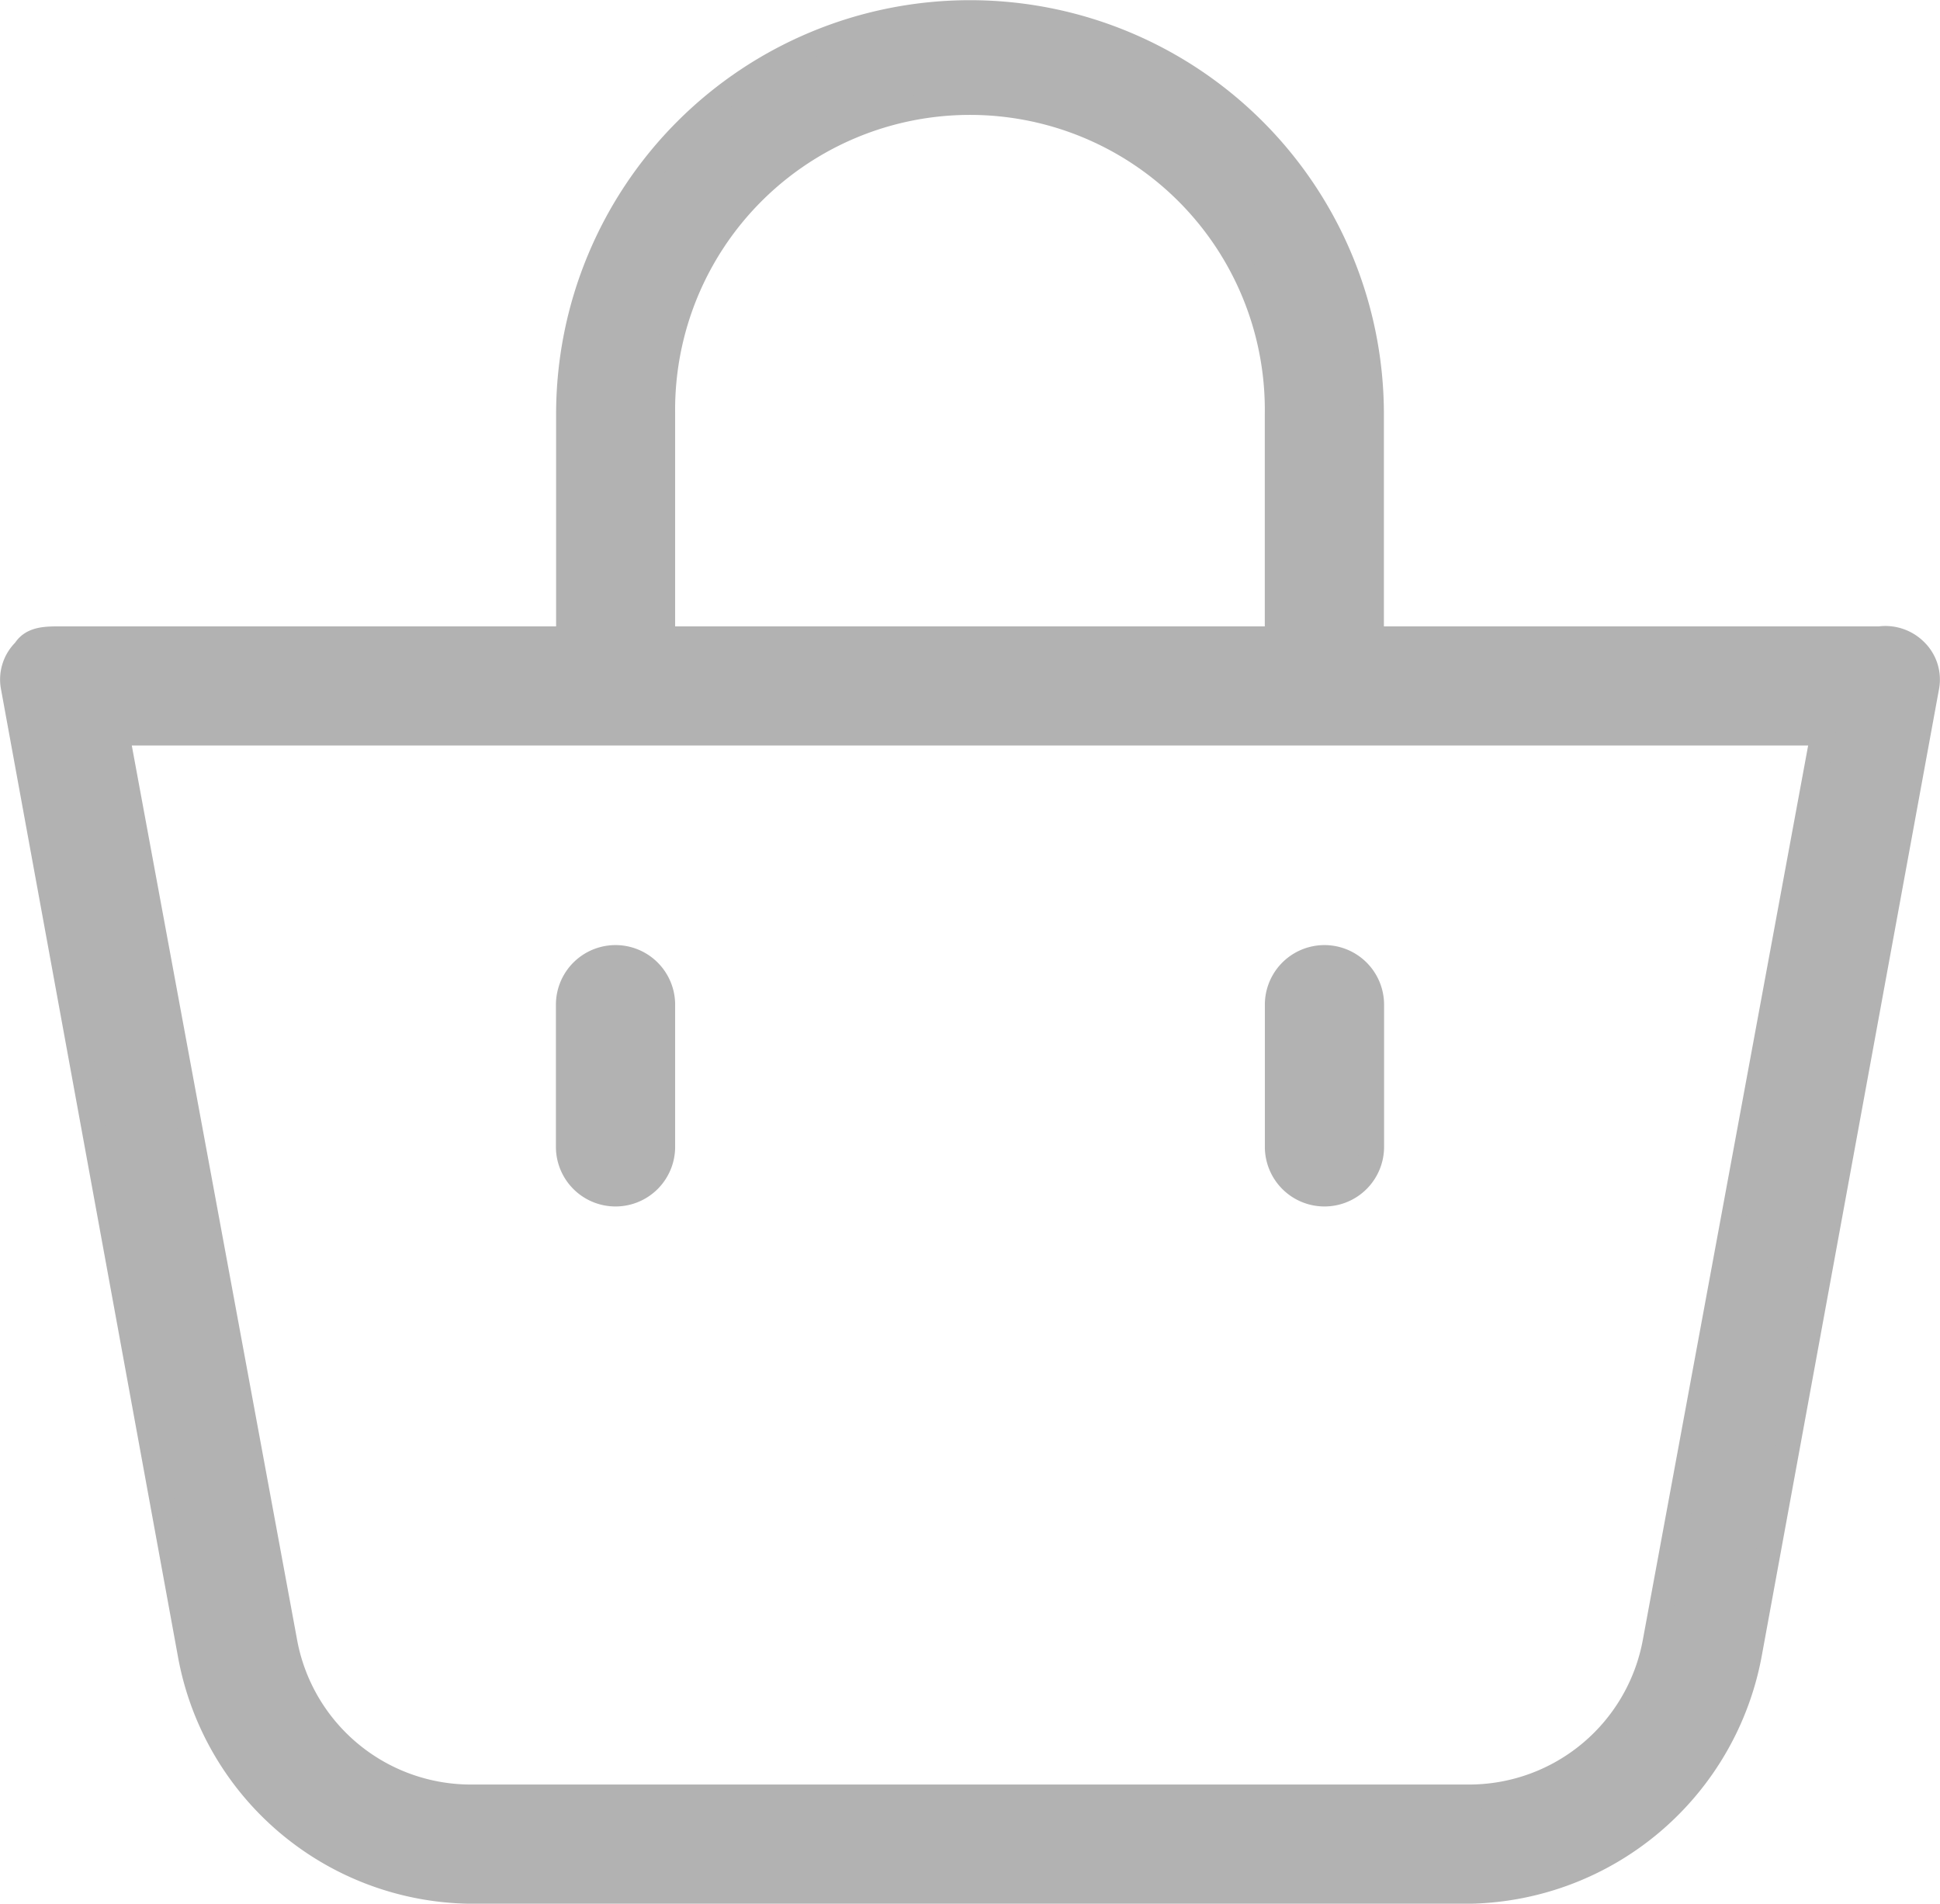 <svg xmlns="http://www.w3.org/2000/svg" width="31.404" height="30.809" viewBox="0 0 31.404 30.809">
  <g id="icon-cart" transform="translate(0.202 -3.835)">
    <g id="Group_16" data-name="Group 16" transform="translate(0 4.035)">
      <g id="Group_15" data-name="Group 15" transform="translate(0 0)">
        <path id="Path_41" data-name="Path 41" d="M30.8,14.363a.688.688,0,0,0-.574-.191H22V10.538A6.5,6.5,0,1,0,9,10.538v3.634H.773c-.23,0-.459,0-.574.191a.65.65,0,0,0-.191.574L2.877,30.619a4.667,4.667,0,0,0,4.514,3.825H23.609a4.7,4.7,0,0,0,4.514-3.863l2.869-15.644A.65.65,0,0,0,30.8,14.363ZM10.527,10.538a4.973,4.973,0,1,1,9.945,0v3.634H10.527ZM26.592,30.39a3.06,3.06,0,0,1-2.984,2.525H7.391A3.06,3.06,0,0,1,4.407,30.39L1.691,15.7H29.308Z" transform="translate(0 -4.035)" fill="#b2b2b2" stroke="#b2b2b2" stroke-width="0.4"/>
        <path id="Path_42" data-name="Path 42" d="M280.392,216.839a.765.765,0,0,0,.765-.765v-2.3a.765.765,0,1,0-1.53,0v2.3A.765.765,0,0,0,280.392,216.839Z" transform="translate(-259.154 -197.714)" fill="#b2b2b2" stroke="#b2b2b2" stroke-width="0.4"/>
        <path id="Path_43" data-name="Path 43" d="M123.657,216.839a.765.765,0,0,0,.765-.765v-2.3a.765.765,0,1,0-1.53,0v2.3A.765.765,0,0,0,123.657,216.839Z" transform="translate(-113.895 -197.714)" fill="#b2b2b2" stroke="#b2b2b2" stroke-width="0.4"/>
      </g>
    </g>
  </g>
</svg>

